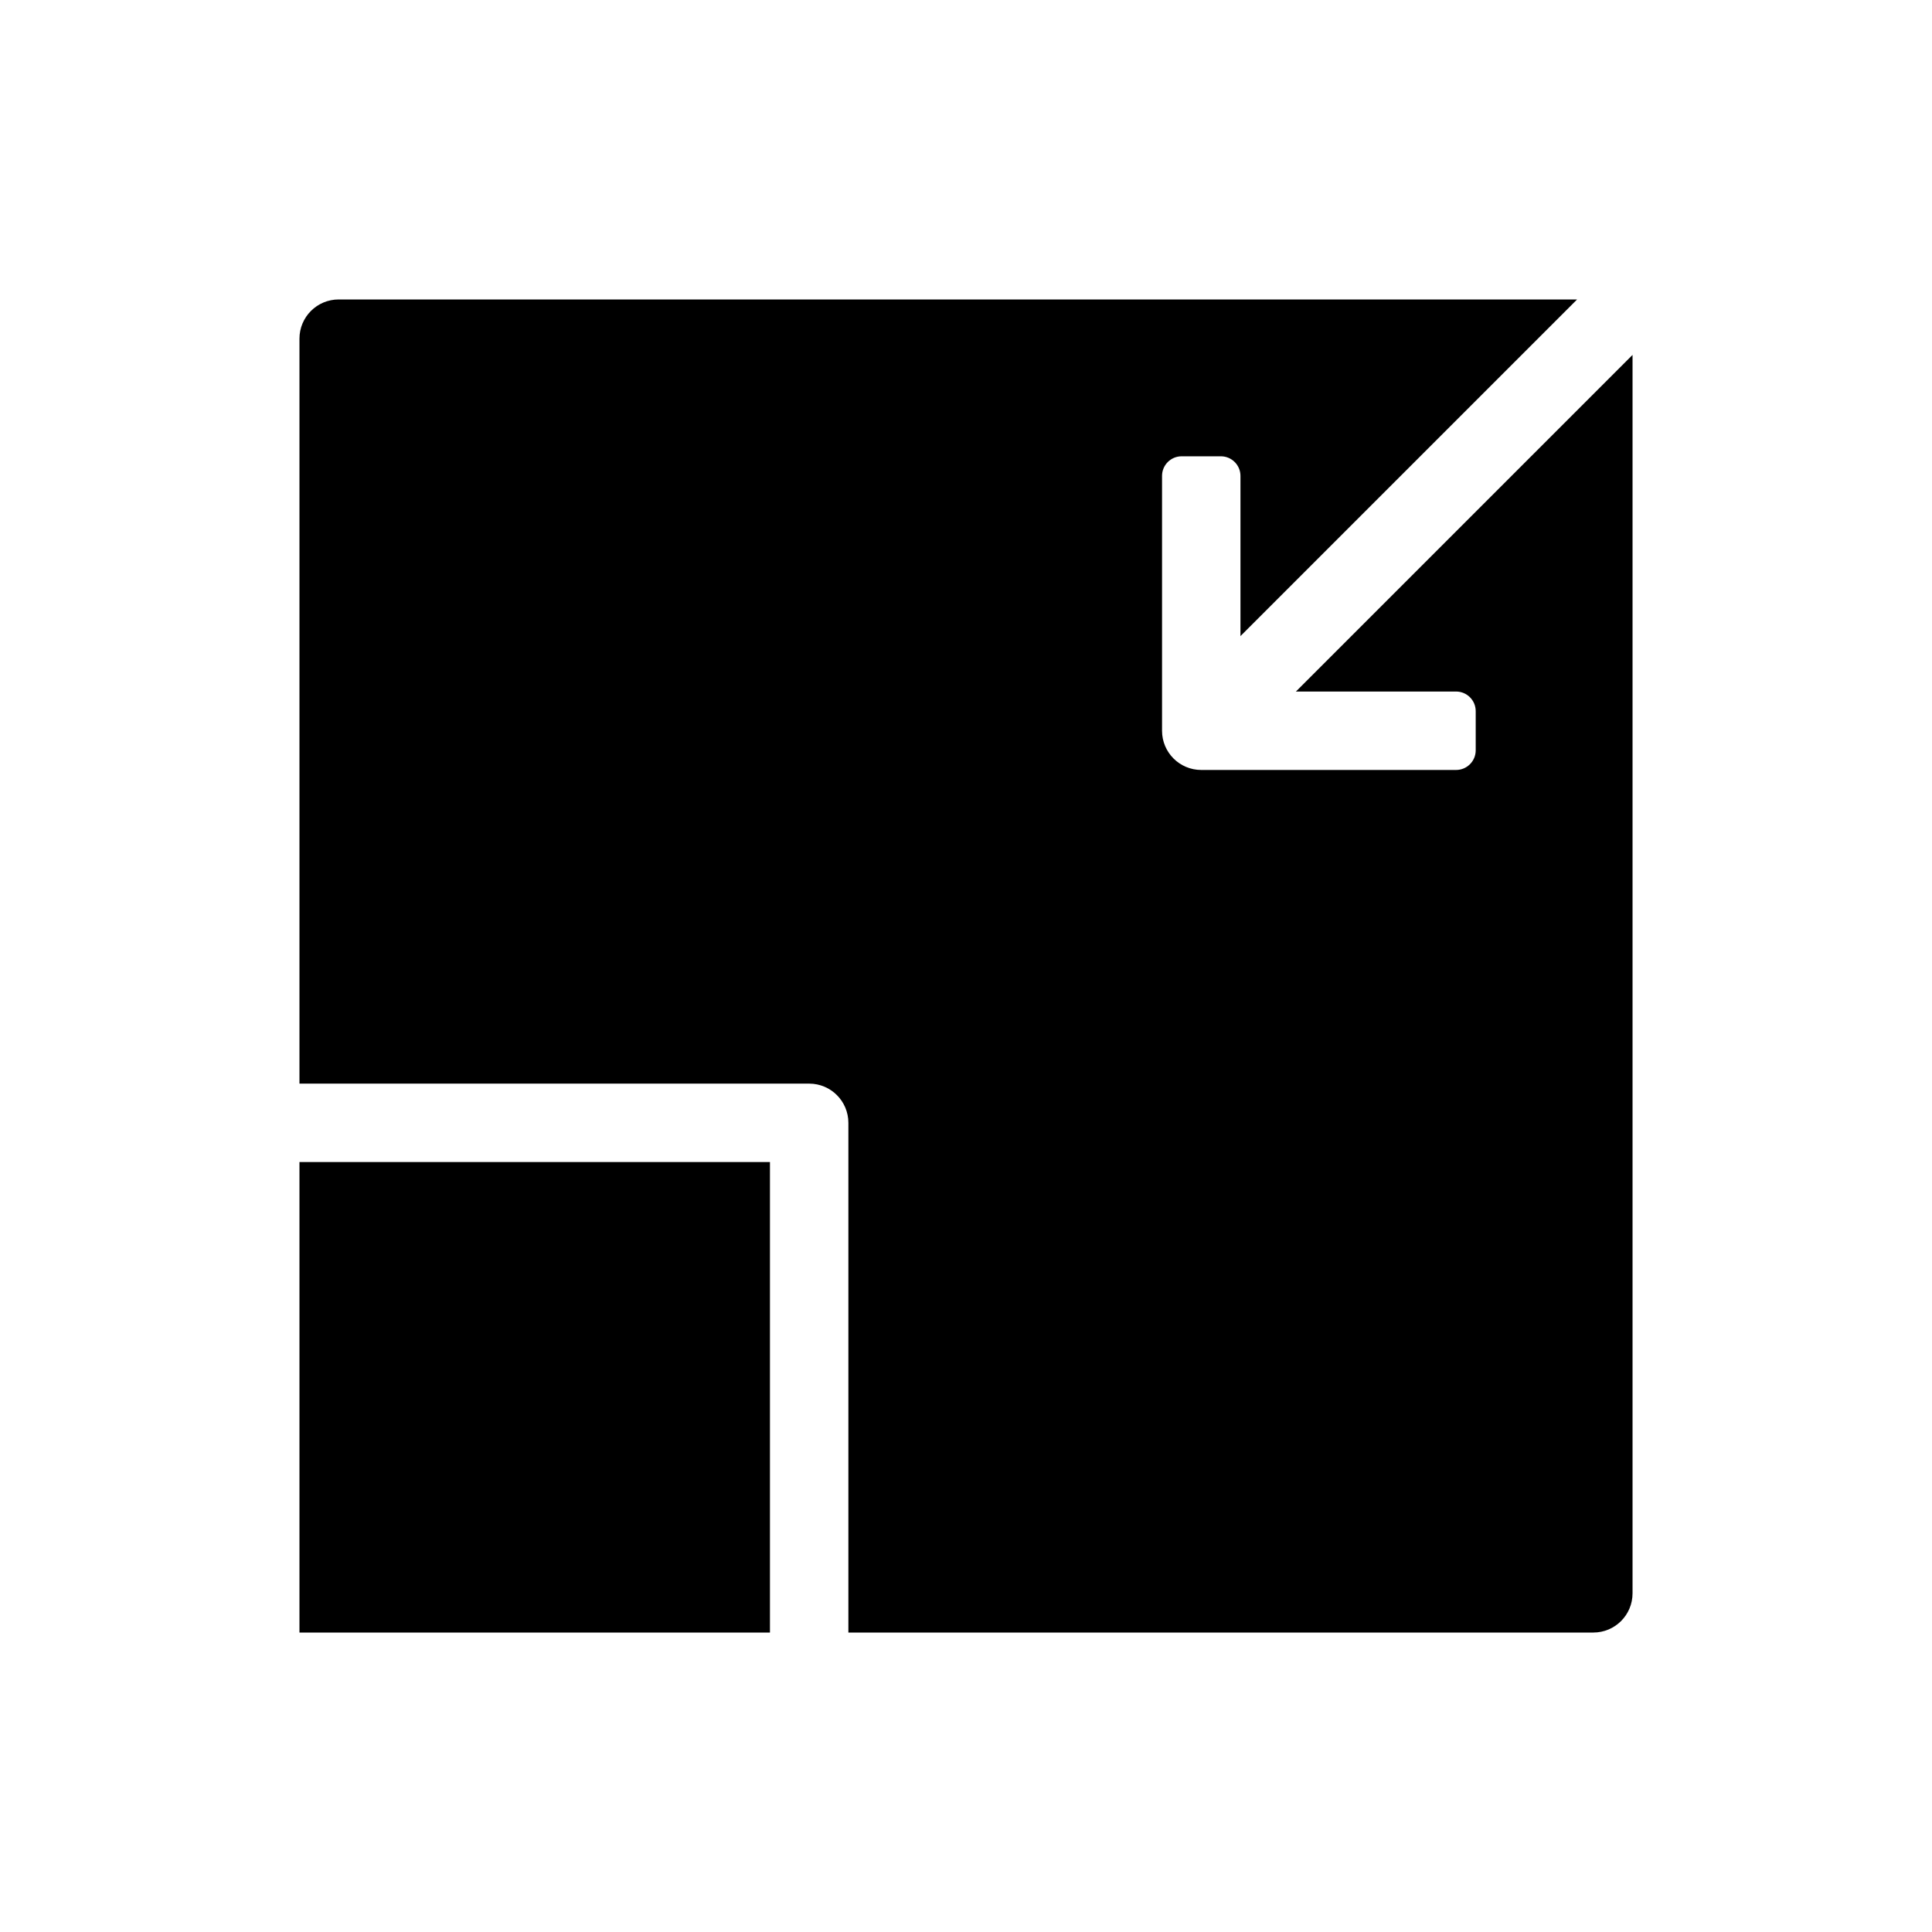 <svg xmlns="http://www.w3.org/2000/svg" xmlns:xlink="http://www.w3.org/1999/xlink" width="100" height="100" viewBox="0 0 100 100"><g><g transform="translate(50 50) scale(0.69 0.69) rotate(0) translate(-50 -50)" style="fill:#000000"><svg fill="#000000" xmlns="http://www.w3.org/2000/svg" viewBox="0 0 68 68" x="0px" y="0px"><path fill="#000000" fill-rule="evenodd" d="M440,724 L416,724 L416,700 L440,700 L440,724 Z M481.172,656 L418,656 C416.895,656 416,656.895 416,658 L416,696 L442,696 C443.105,696 444,696.895 444,698 L444,724 L482,724 C483.105,724 484,723.105 484,722 L484,658.828 L466.828,676 L475,676 C475.552,676 476,676.448 476,677 L476,679 C476,679.552 475.552,680 475,680 L462,680 C460.895,680 460,679.105 460,678 L460,665 C460,664.448 460.448,664 461,664 L463,664 C463.552,664 464,664.448 464,665 L464,673.172 L481.172,656 Z" transform="translate(-416 -656)"></path></svg></g></g></svg>